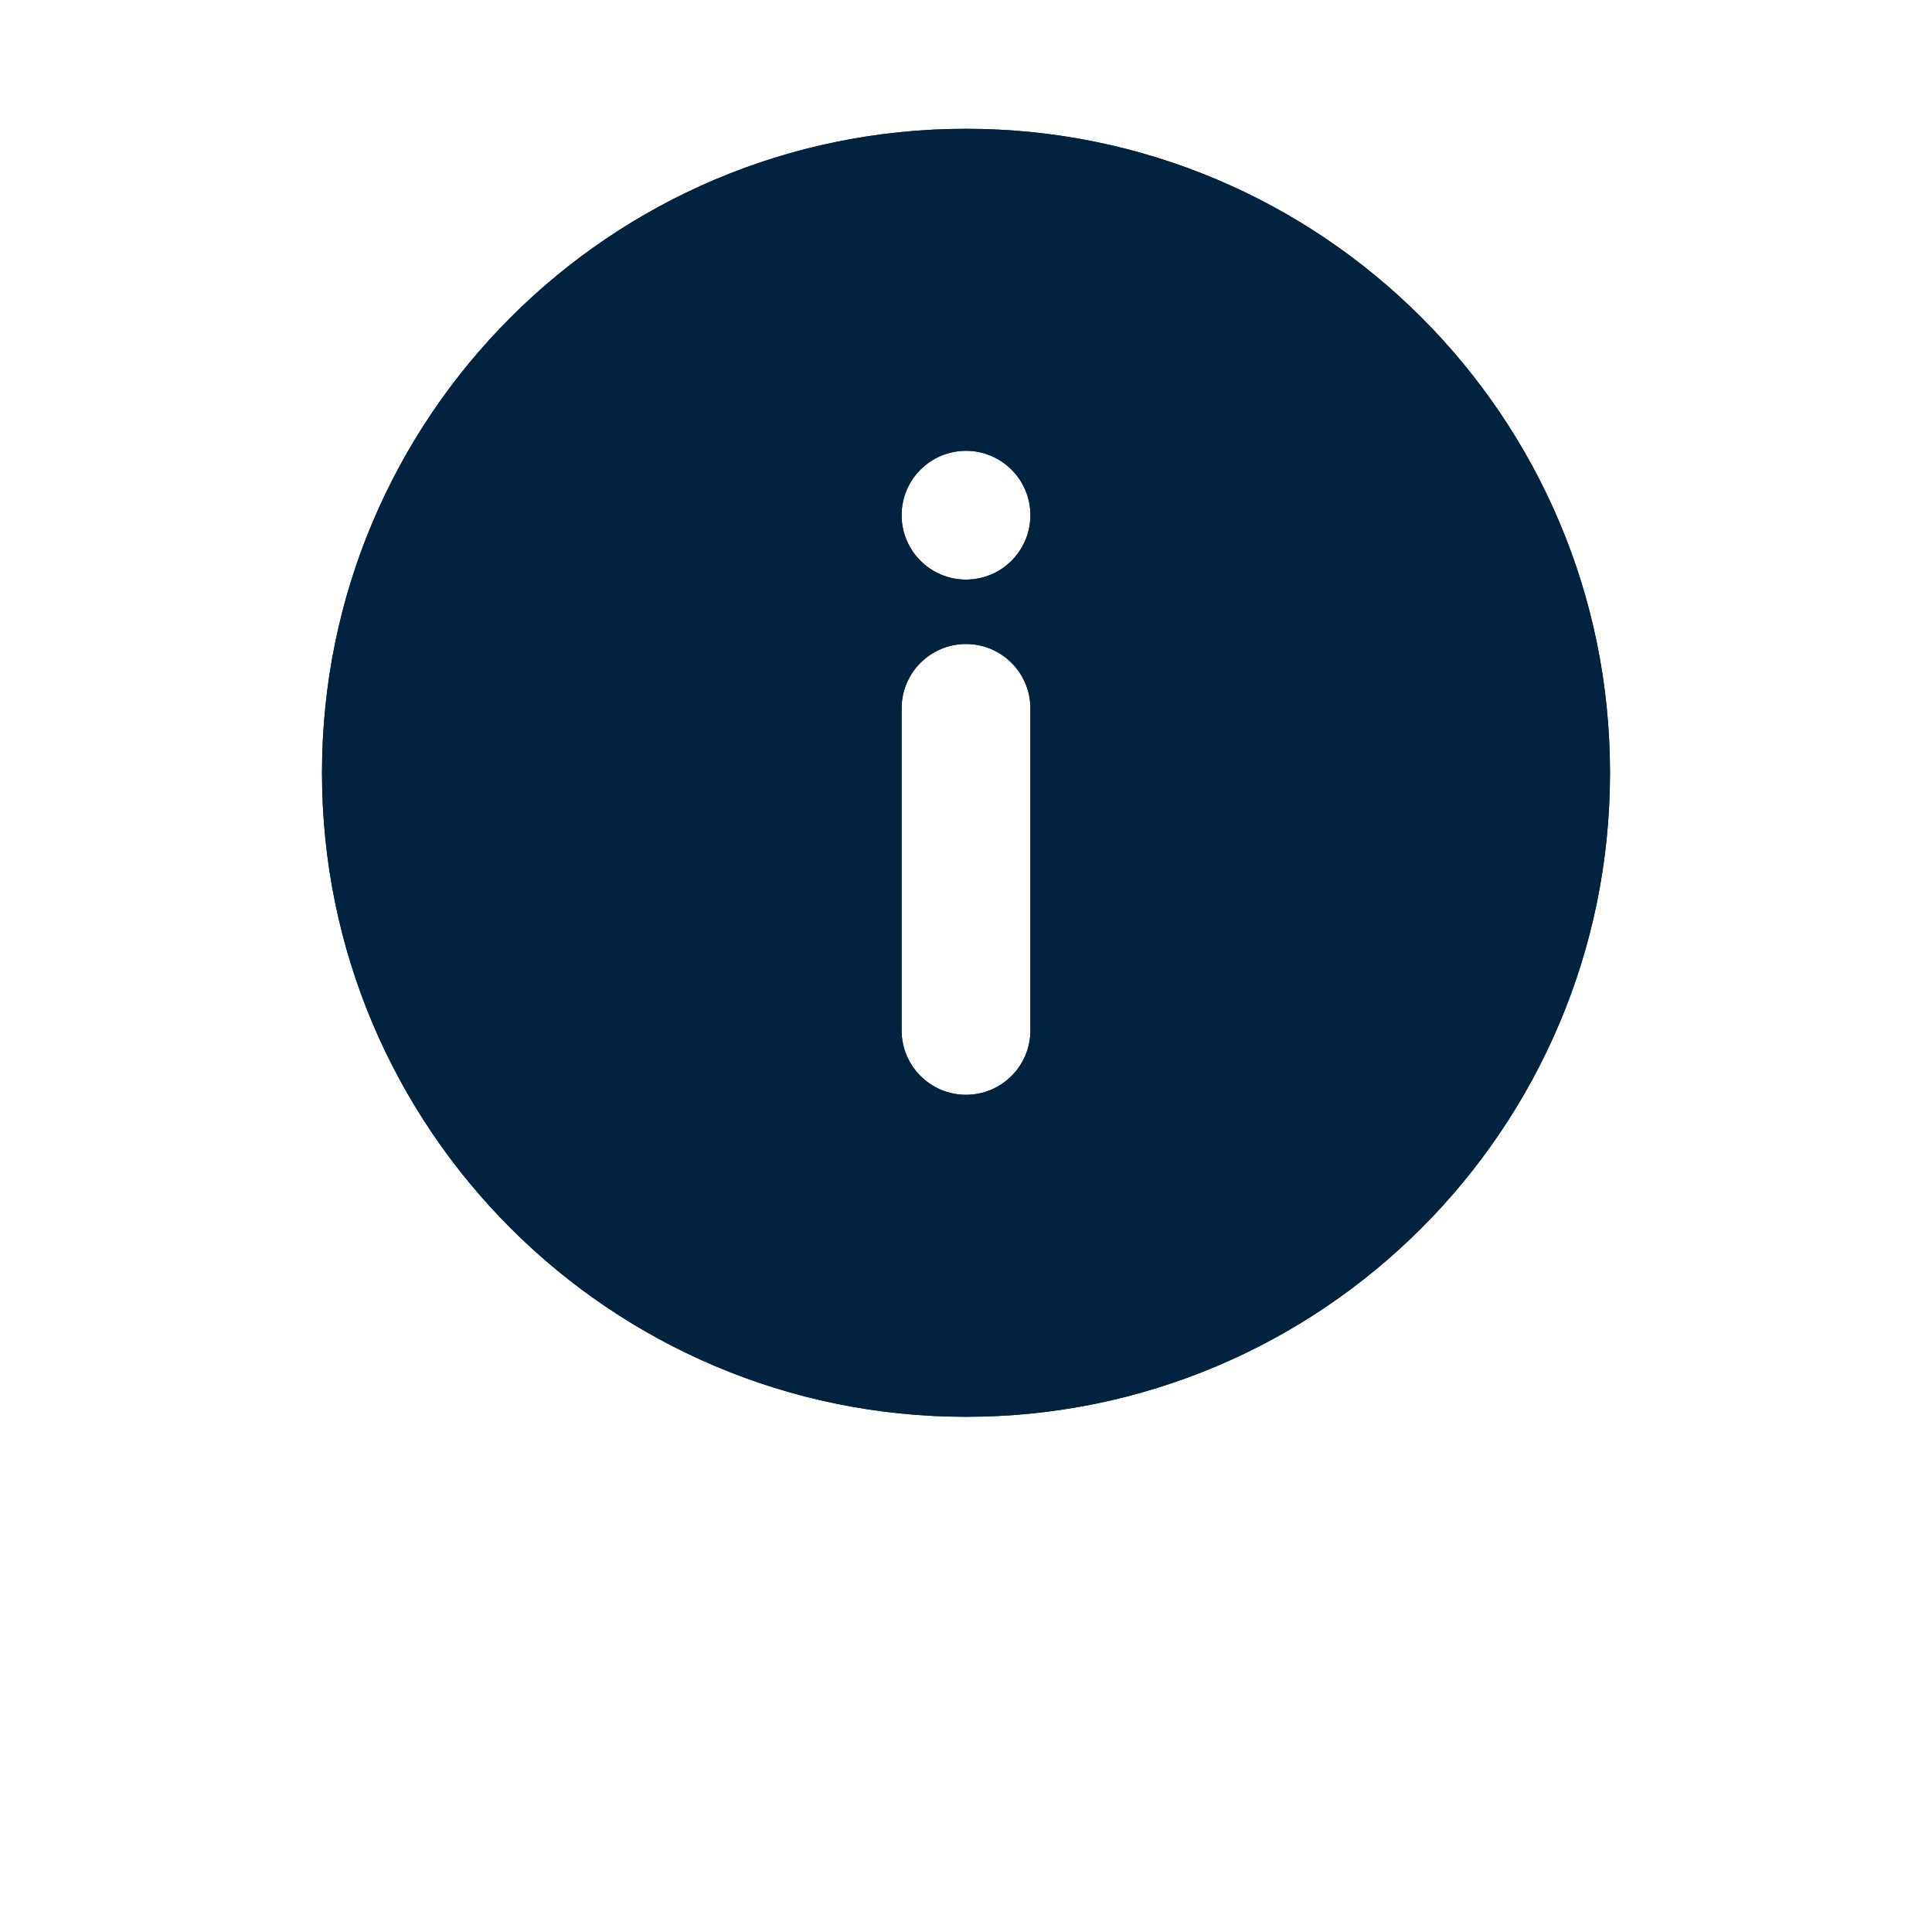 <?xml version="1.0" encoding="UTF-8"?> <svg xmlns="http://www.w3.org/2000/svg" width="39" height="39" viewBox="0 0 39 39" fill="none"> <path fill-rule="evenodd" clip-rule="evenodd" d="M32.5 15.6C32.5 22.78 26.68 28.6 19.5 28.6C12.32 28.6 6.5 22.78 6.5 15.6C6.5 8.42 12.32 2.6 19.5 2.6C26.68 2.6 32.5 8.42 32.5 15.6ZM20.8 10.4C20.8 11.118 20.218 11.7 19.5 11.7C18.782 11.7 18.2 11.118 18.2 10.4C18.2 9.682 18.782 9.1 19.5 9.1C20.218 9.1 20.8 9.682 20.8 10.4ZM19.5 13C18.782 13 18.2 13.582 18.2 14.3V20.8C18.2 21.518 18.782 22.1 19.5 22.1C20.218 22.1 20.8 21.518 20.8 20.8V14.3C20.8 13.582 20.218 13 19.5 13Z" fill="#01233F"></path> <path fill-rule="evenodd" clip-rule="evenodd" d="M19.5 28.6C26.68 28.6 32.5 22.78 32.5 15.6C32.5 8.42 26.68 2.6 19.5 2.6C12.32 2.6 6.5 8.42 6.5 15.6C6.5 22.78 12.32 28.6 19.5 28.6ZM19.5 11.7C20.218 11.7 20.8 11.118 20.8 10.4C20.8 9.682 20.218 9.1 19.5 9.1C18.782 9.1 18.2 9.682 18.2 10.4C18.2 11.118 18.782 11.7 19.5 11.7ZM18.2 14.3C18.2 13.582 18.782 13 19.5 13C20.218 13 20.8 13.582 20.8 14.3V20.8C20.8 21.518 20.218 22.1 19.5 22.1C18.782 22.1 18.2 21.518 18.2 20.8V14.3Z" fill="#01233F"></path> </svg> 